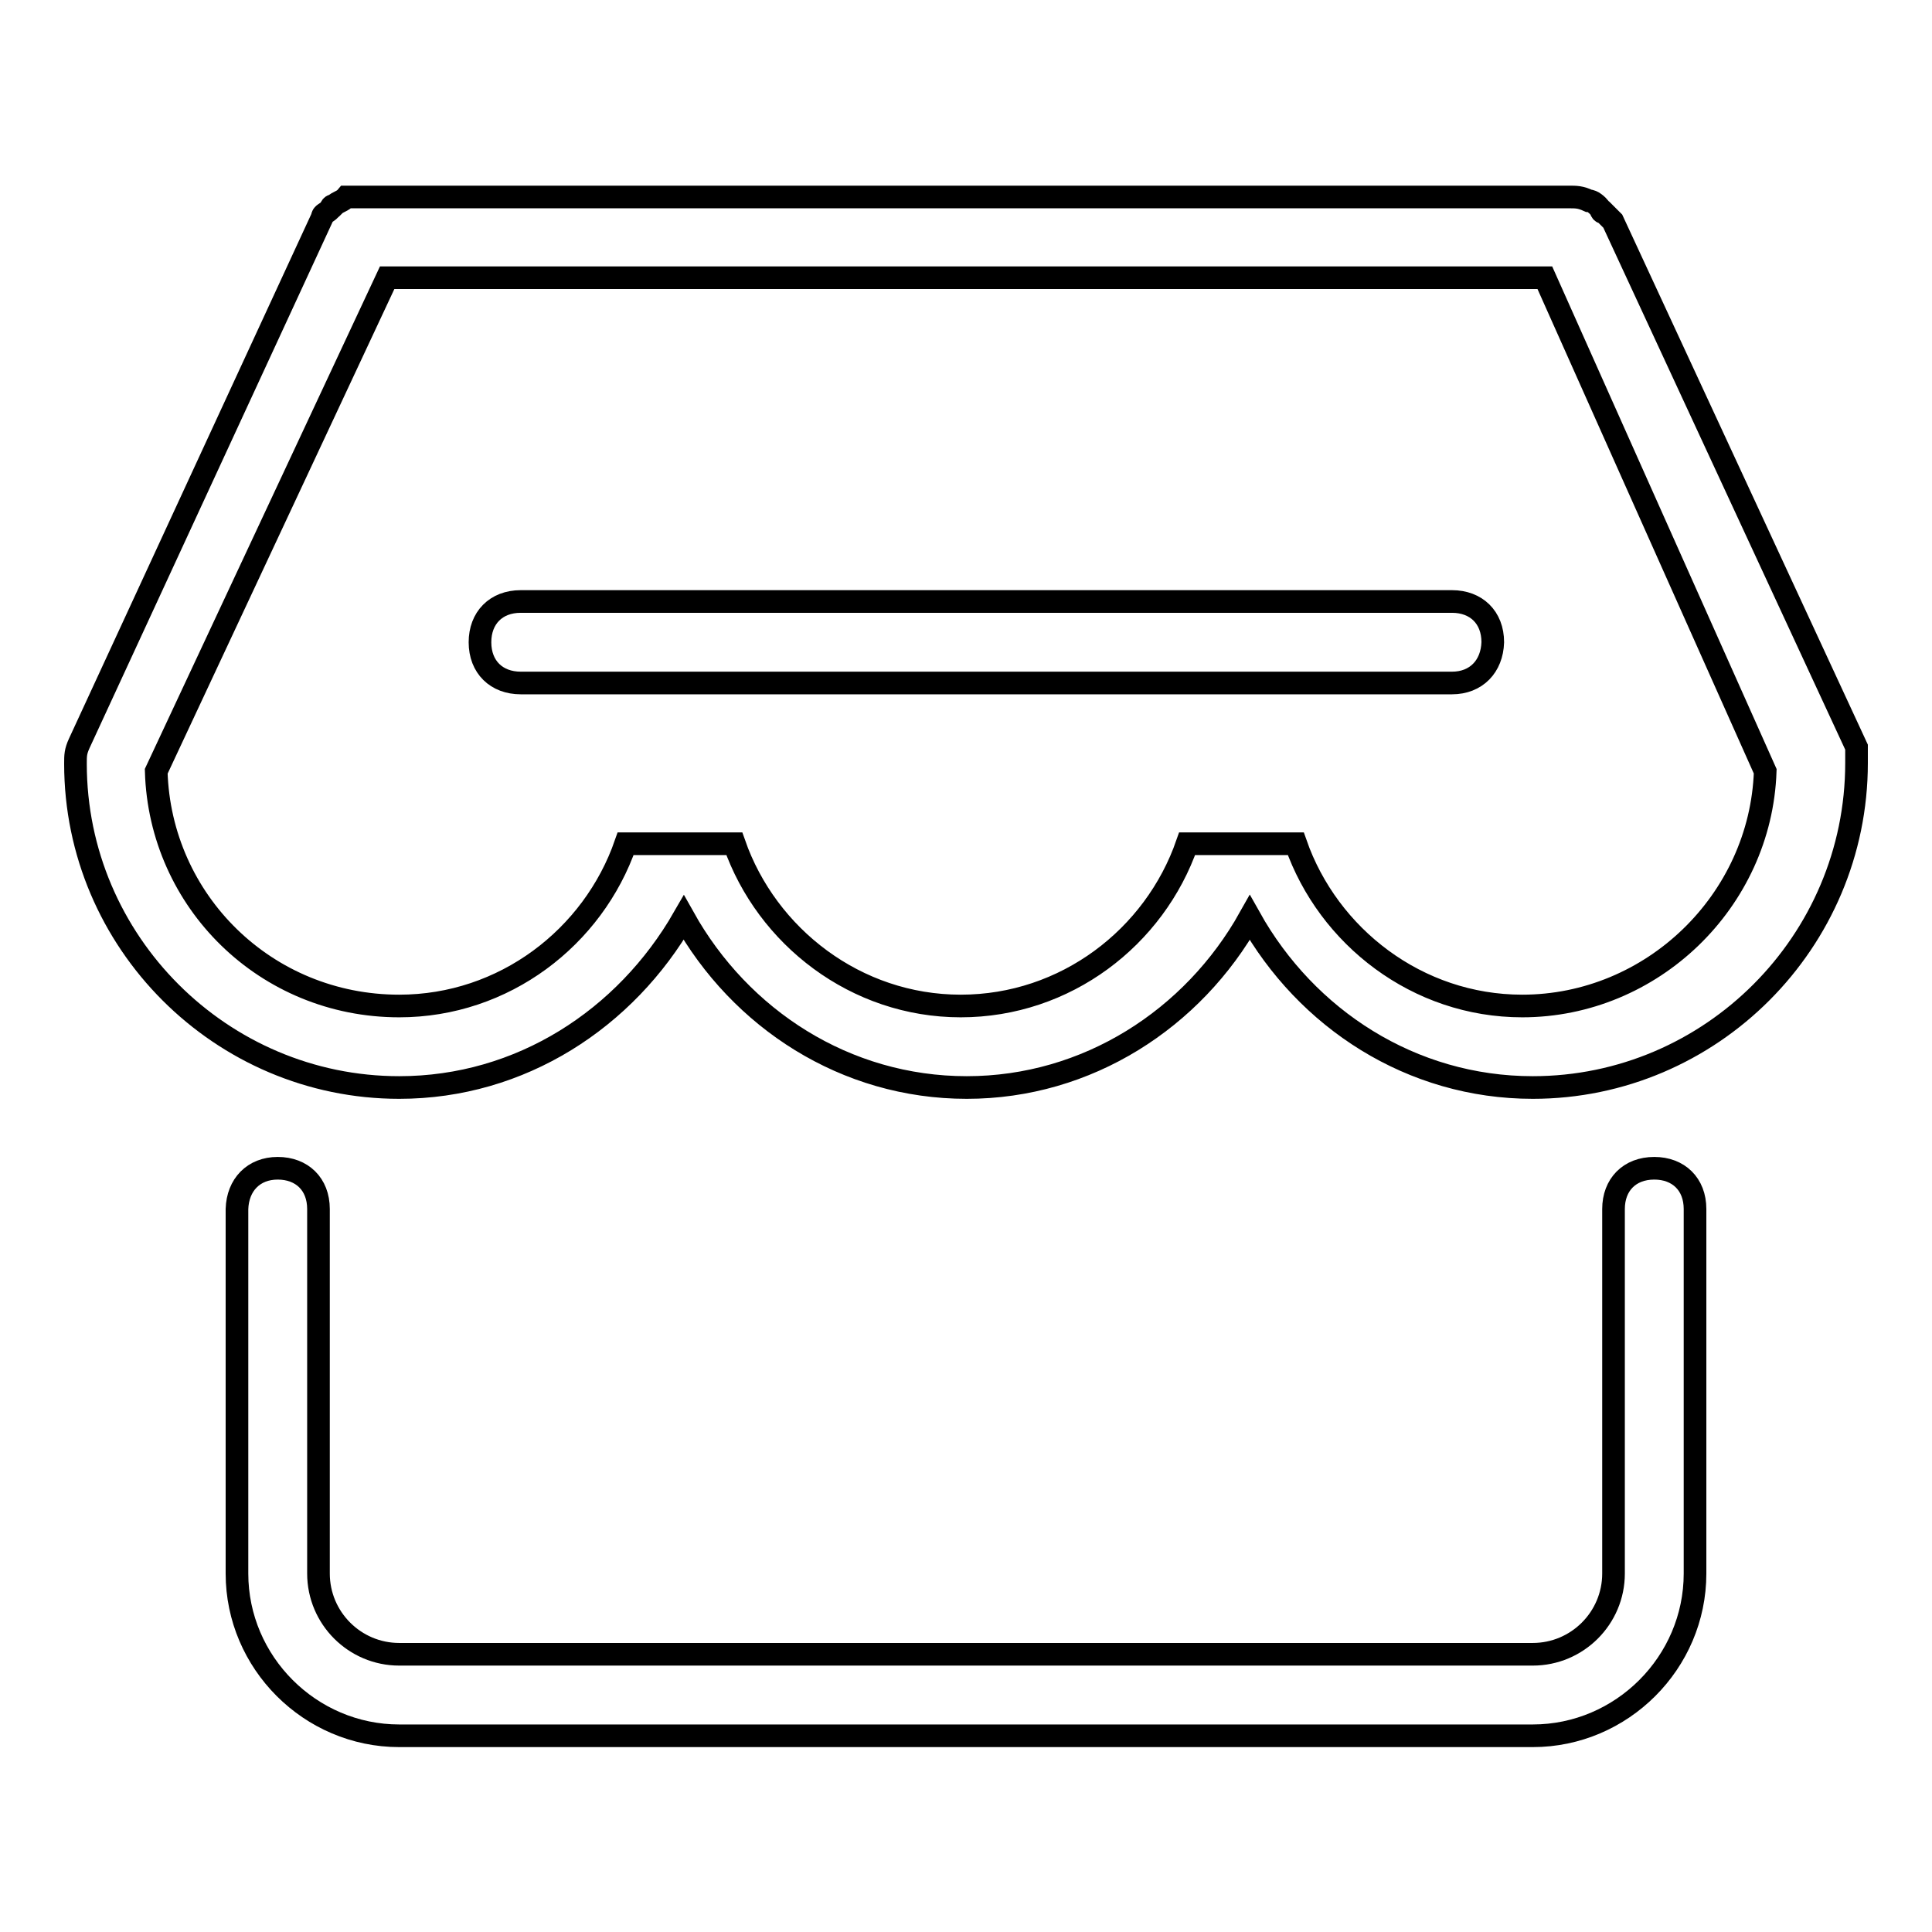 <?xml version="1.0" encoding="utf-8"?>
<!-- Svg Vector Icons : http://www.onlinewebfonts.com/icon -->
<!DOCTYPE svg PUBLIC "-//W3C//DTD SVG 1.1//EN" "http://www.w3.org/Graphics/SVG/1.1/DTD/svg11.dtd">
<svg version="1.1" xmlns="http://www.w3.org/2000/svg" xmlns:xlink="http://www.w3.org/1999/xlink" x="0px" y="0px" viewBox="0 0 256 256" enable-background="new 0 0 256 256" xml:space="preserve">
<g> <path stroke-width="3" fill-opacity="0" stroke="#000000"  d="M203.1,144.1c-16.1,0-30-9.1-37.5-22.5c-7.5,13.4-21.5,22.5-37.5,22.5c-16.1,0-30-9.1-37.5-22.5 C82.9,135,69,144.1,52.9,144.1c-23.6,0-42.9-19.3-42.9-42.9l0,0c0-1.1,0-1.6,0.5-2.7l32.2-69.7c0-0.5,0.5-0.5,1.1-1.1 c0,0,0-0.5,0.5-0.5c0.5-0.5,1.1-0.5,1.6-1.1l0,0c0.5,0,1.1,0,2.1,0h159.8c1.1,0,1.6,0,2.7,0.5l0,0c0.5,0,1.1,0.5,1.6,1.1 c0,0,0,0.5,0.5,0.5c0.5,0.5,0.5,0.5,1.1,1.1L246,99c0,0.5,0,1.1,0,2.1l0,0C246,124.8,226.7,144.1,203.1,144.1z M204.7,36.8H51.3 l-30.6,65.4c0.5,17.2,14.5,31.1,32.2,31.1c13.9,0,25.7-9.1,30-21.5h3.2h8h3.2c4.3,12.3,16.1,21.5,30,21.5c13.9,0,25.7-9.1,30-21.5 h3.2h8h3.2c4.3,12.3,16.1,21.5,30,21.5c17.2,0,31.6-13.9,32.2-31.1L204.7,36.8z M192.4,90.5H69c-3.2,0-5.4-2.1-5.4-5.4 c0-3.2,2.1-5.4,5.4-5.4h123.4c3.2,0,5.4,2.1,5.4,5.4C197.7,88.3,195.6,90.5,192.4,90.5z M36.8,154.8c3.2,0,5.4,2.1,5.4,5.4v48.3 c0,5.9,4.8,10.7,10.7,10.7h150.2c5.9,0,10.7-4.8,10.7-10.7v-48.3c0-3.2,2.1-5.4,5.4-5.4c3.2,0,5.4,2.1,5.4,5.4v48.3 c0,11.8-9.7,21.5-21.5,21.5H52.9c-11.8,0-21.5-9.7-21.5-21.5v-48.3C31.5,157,33.6,154.8,36.8,154.8z"/></g>
</svg>